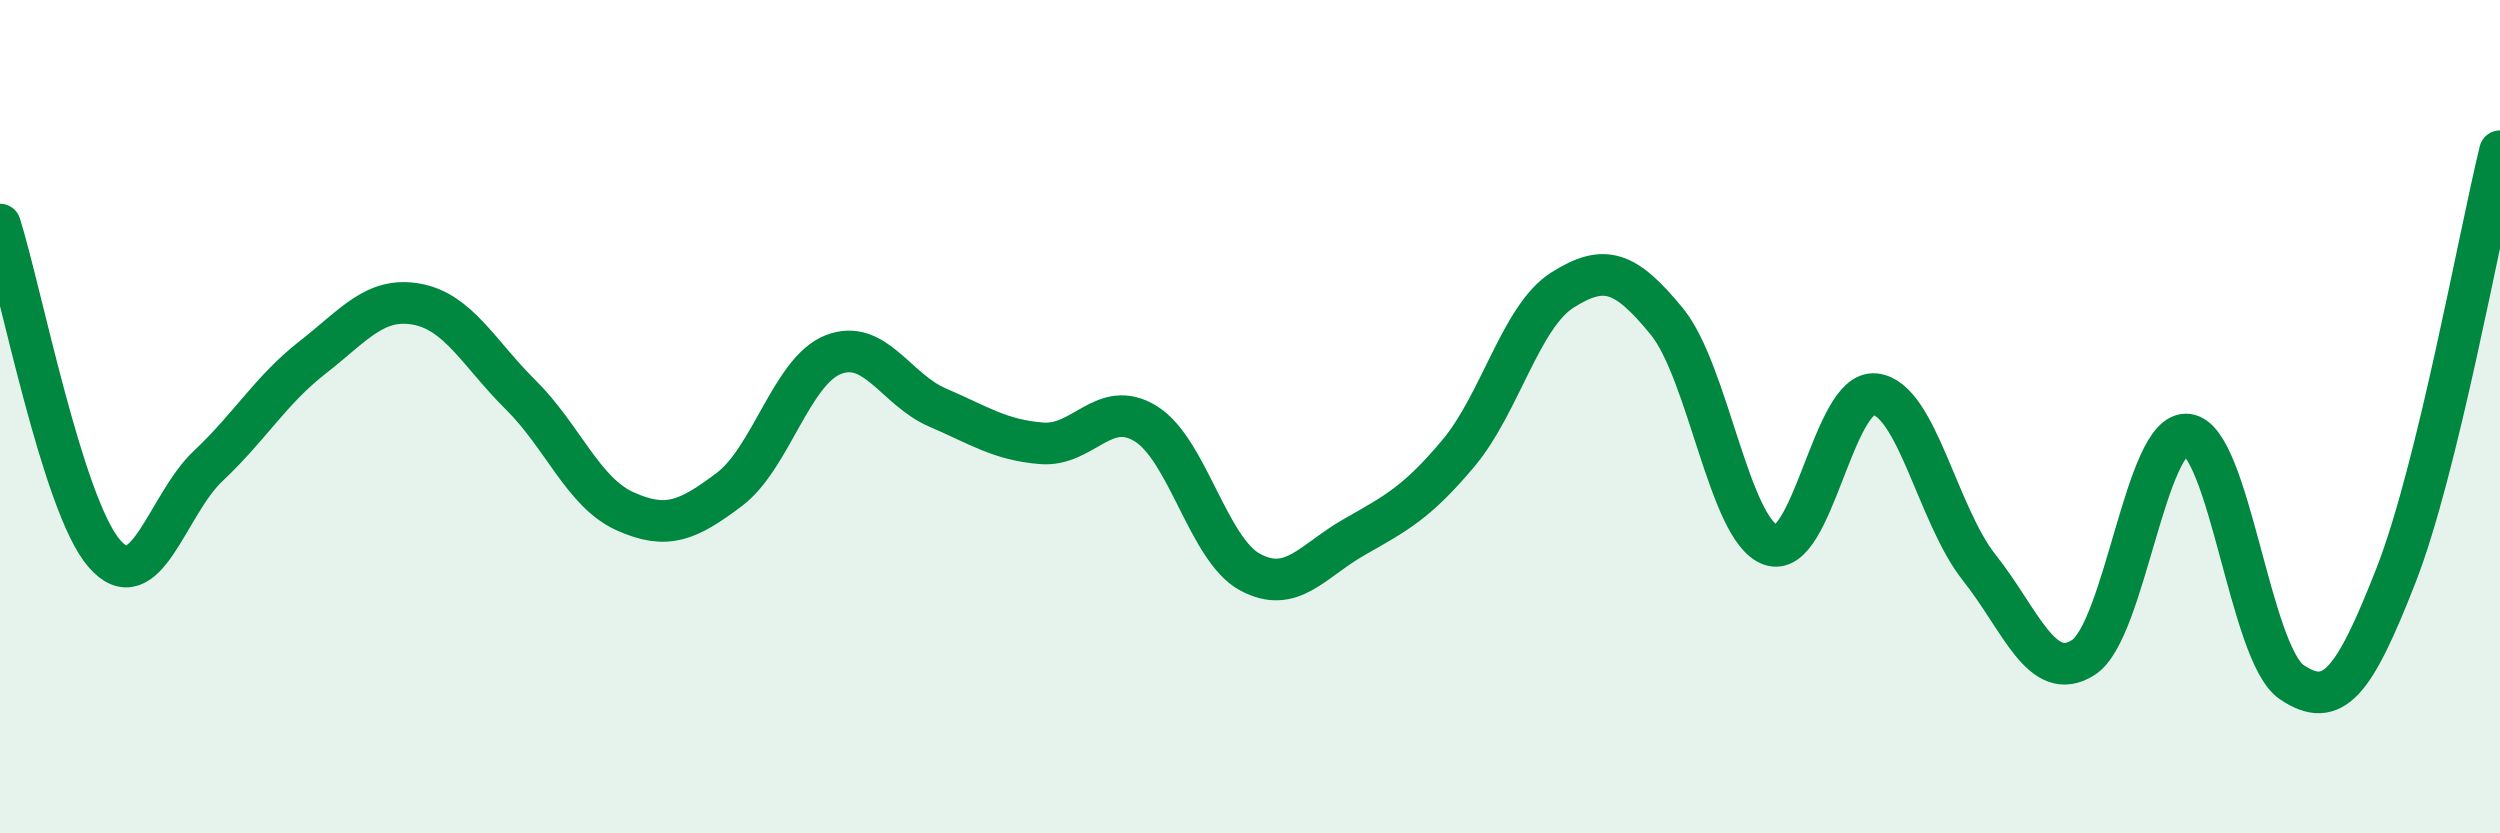 
    <svg width="60" height="20" viewBox="0 0 60 20" xmlns="http://www.w3.org/2000/svg">
      <path
        d="M 0,5.39 C 0.5,6.97 1.5,12.12 2.5,13.28 C 3.5,14.44 4,12.12 5,11.18 C 6,10.24 6.5,9.36 7.5,8.58 C 8.5,7.8 9,7.12 10,7.3 C 11,7.48 11.5,8.49 12.5,9.48 C 13.5,10.47 14,11.82 15,12.27 C 16,12.72 16.5,12.5 17.5,11.75 C 18.5,11 19,8.9 20,8.51 C 21,8.12 21.5,9.35 22.5,9.78 C 23.5,10.21 24,10.56 25,10.64 C 26,10.72 26.5,9.55 27.5,10.17 C 28.5,10.79 29,13.19 30,13.73 C 31,14.27 31.5,13.46 32.5,12.89 C 33.5,12.32 34,12.07 35,10.88 C 36,9.69 36.5,7.59 37.5,6.96 C 38.5,6.33 39,6.49 40,7.71 C 41,8.93 41.5,12.73 42.5,13.08 C 43.5,13.43 44,9.35 45,9.46 C 46,9.57 46.5,12.36 47.5,13.62 C 48.5,14.88 49,16.42 50,15.78 C 51,15.14 51.5,10.31 52.5,10.43 C 53.5,10.55 54,15.69 55,16.37 C 56,17.05 56.5,16.37 57.5,13.82 C 58.5,11.27 59.5,5.67 60,3.63L60 20L0 20Z"
        fill="#008740"
        opacity="0.1"
        stroke-linecap="round"
        stroke-linejoin="round"
      />
      <path
        d="M 0,5.39 C 0.5,6.97 1.5,12.12 2.5,13.28 C 3.5,14.44 4,12.12 5,11.18 C 6,10.24 6.5,9.36 7.5,8.58 C 8.5,7.8 9,7.12 10,7.3 C 11,7.48 11.5,8.49 12.5,9.48 C 13.5,10.47 14,11.82 15,12.27 C 16,12.72 16.5,12.5 17.5,11.75 C 18.5,11 19,8.9 20,8.51 C 21,8.12 21.5,9.35 22.5,9.78 C 23.5,10.21 24,10.56 25,10.64 C 26,10.72 26.5,9.55 27.5,10.17 C 28.5,10.79 29,13.19 30,13.73 C 31,14.27 31.5,13.46 32.5,12.89 C 33.5,12.32 34,12.07 35,10.88 C 36,9.69 36.5,7.59 37.5,6.96 C 38.5,6.33 39,6.49 40,7.71 C 41,8.93 41.5,12.73 42.5,13.08 C 43.5,13.43 44,9.35 45,9.46 C 46,9.57 46.5,12.36 47.5,13.62 C 48.5,14.88 49,16.42 50,15.78 C 51,15.14 51.5,10.31 52.5,10.43 C 53.5,10.55 54,15.69 55,16.37 C 56,17.05 56.5,16.37 57.5,13.82 C 58.5,11.27 59.5,5.67 60,3.63"
        stroke="#008740"
        stroke-width="1"
        fill="none"
        stroke-linecap="round"
        stroke-linejoin="round"
      />
    </svg>
  